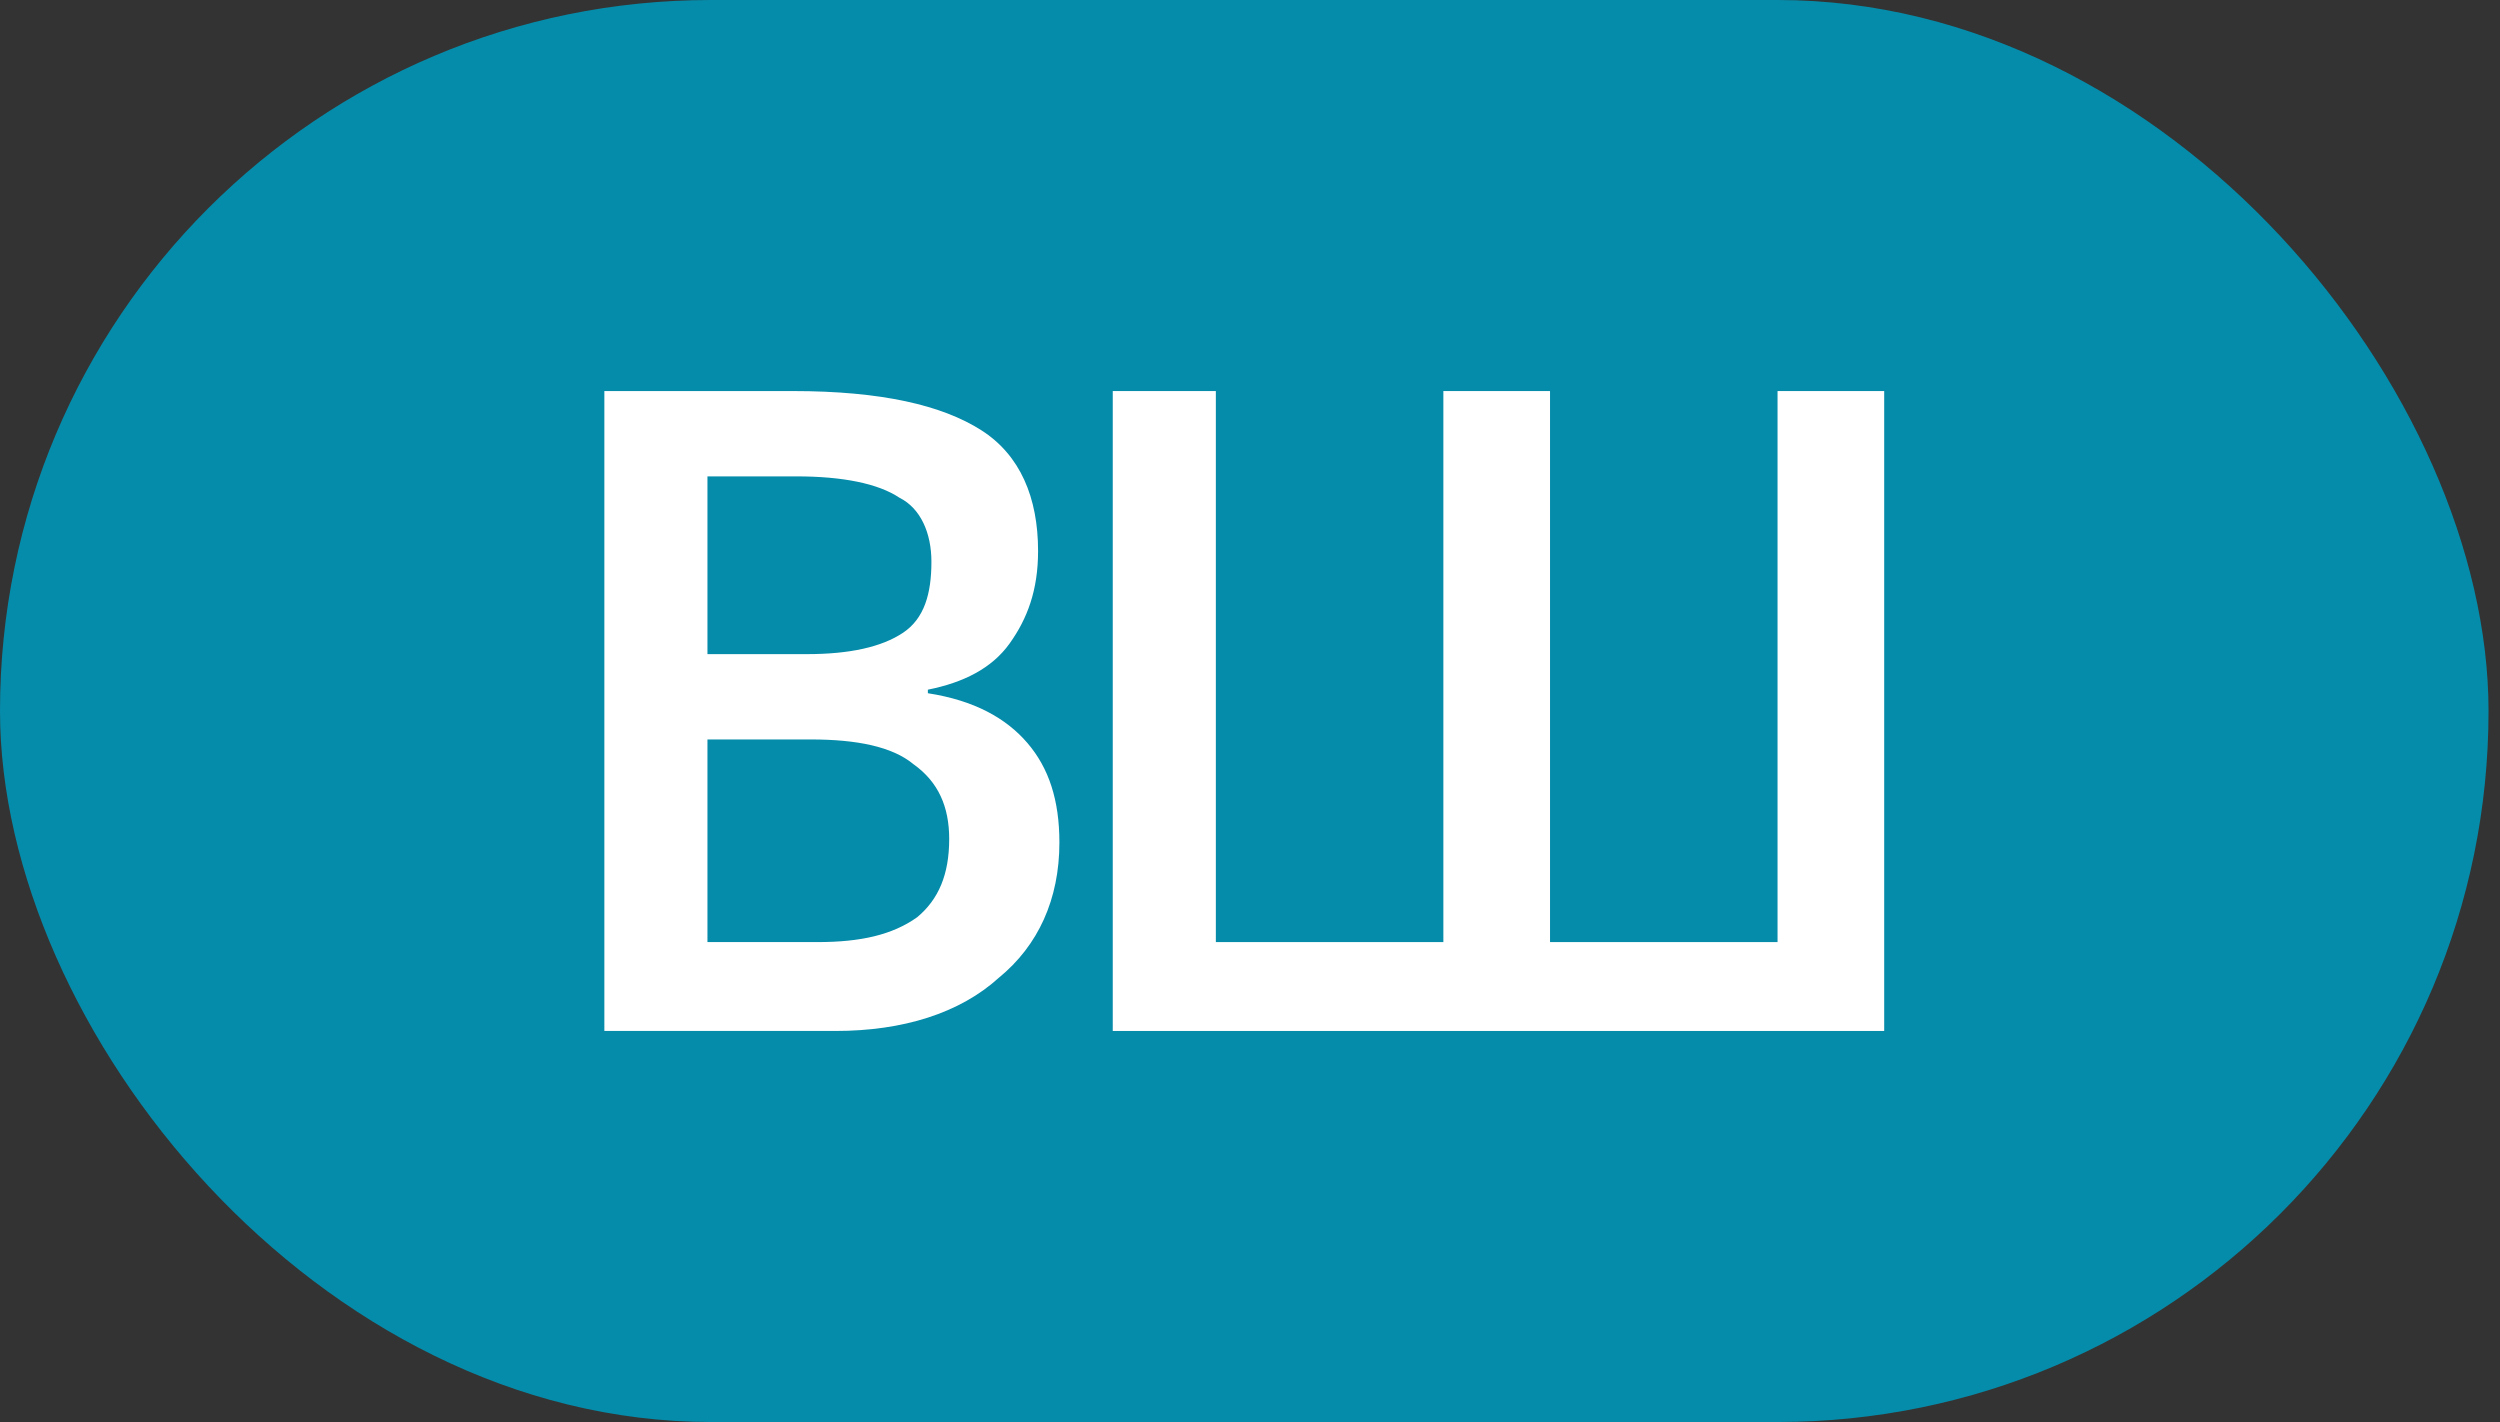 <?xml version="1.0" encoding="UTF-8"?> <svg xmlns="http://www.w3.org/2000/svg" width="109" height="62" viewBox="0 0 109 62" fill="none"><rect x="0" y="0" width="109" height="62" fill="#333333" stroke="none"/><rect width="108.5" height="62" rx="31" fill="#058CAA"></rect><path d="M67.581 41.075H77.501V17.05H82.151V44.95H48.516V17.05H53.011V41.075H62.931V17.05H67.581V41.075Z" fill="white"></path><path d="M26.35 17.05H34.565C38.44 17.05 41.075 17.67 42.78 18.755C44.485 19.84 45.26 21.7 45.26 24.025C45.26 25.73 44.795 26.97 44.02 28.055C43.245 29.14 42.005 29.76 40.455 30.07V30.225C42.47 30.535 43.865 31.31 44.795 32.395C45.725 33.48 46.19 34.875 46.19 36.735C46.19 39.215 45.26 41.23 43.555 42.625C41.85 44.175 39.37 44.95 36.425 44.95H26.35V17.05ZM30.845 28.52H35.185C37.045 28.52 38.44 28.21 39.37 27.59C40.3 26.97 40.61 25.885 40.61 24.49C40.61 23.25 40.145 22.165 39.215 21.7C38.285 21.08 36.735 20.77 34.72 20.77H30.845V28.52ZM30.845 32.24V41.075H35.65C37.51 41.075 38.905 40.765 39.99 39.99C40.92 39.215 41.385 38.13 41.385 36.58C41.385 35.185 40.92 34.1 39.835 33.325C38.905 32.55 37.355 32.24 35.34 32.24H30.845Z" fill="white"></path></svg> 